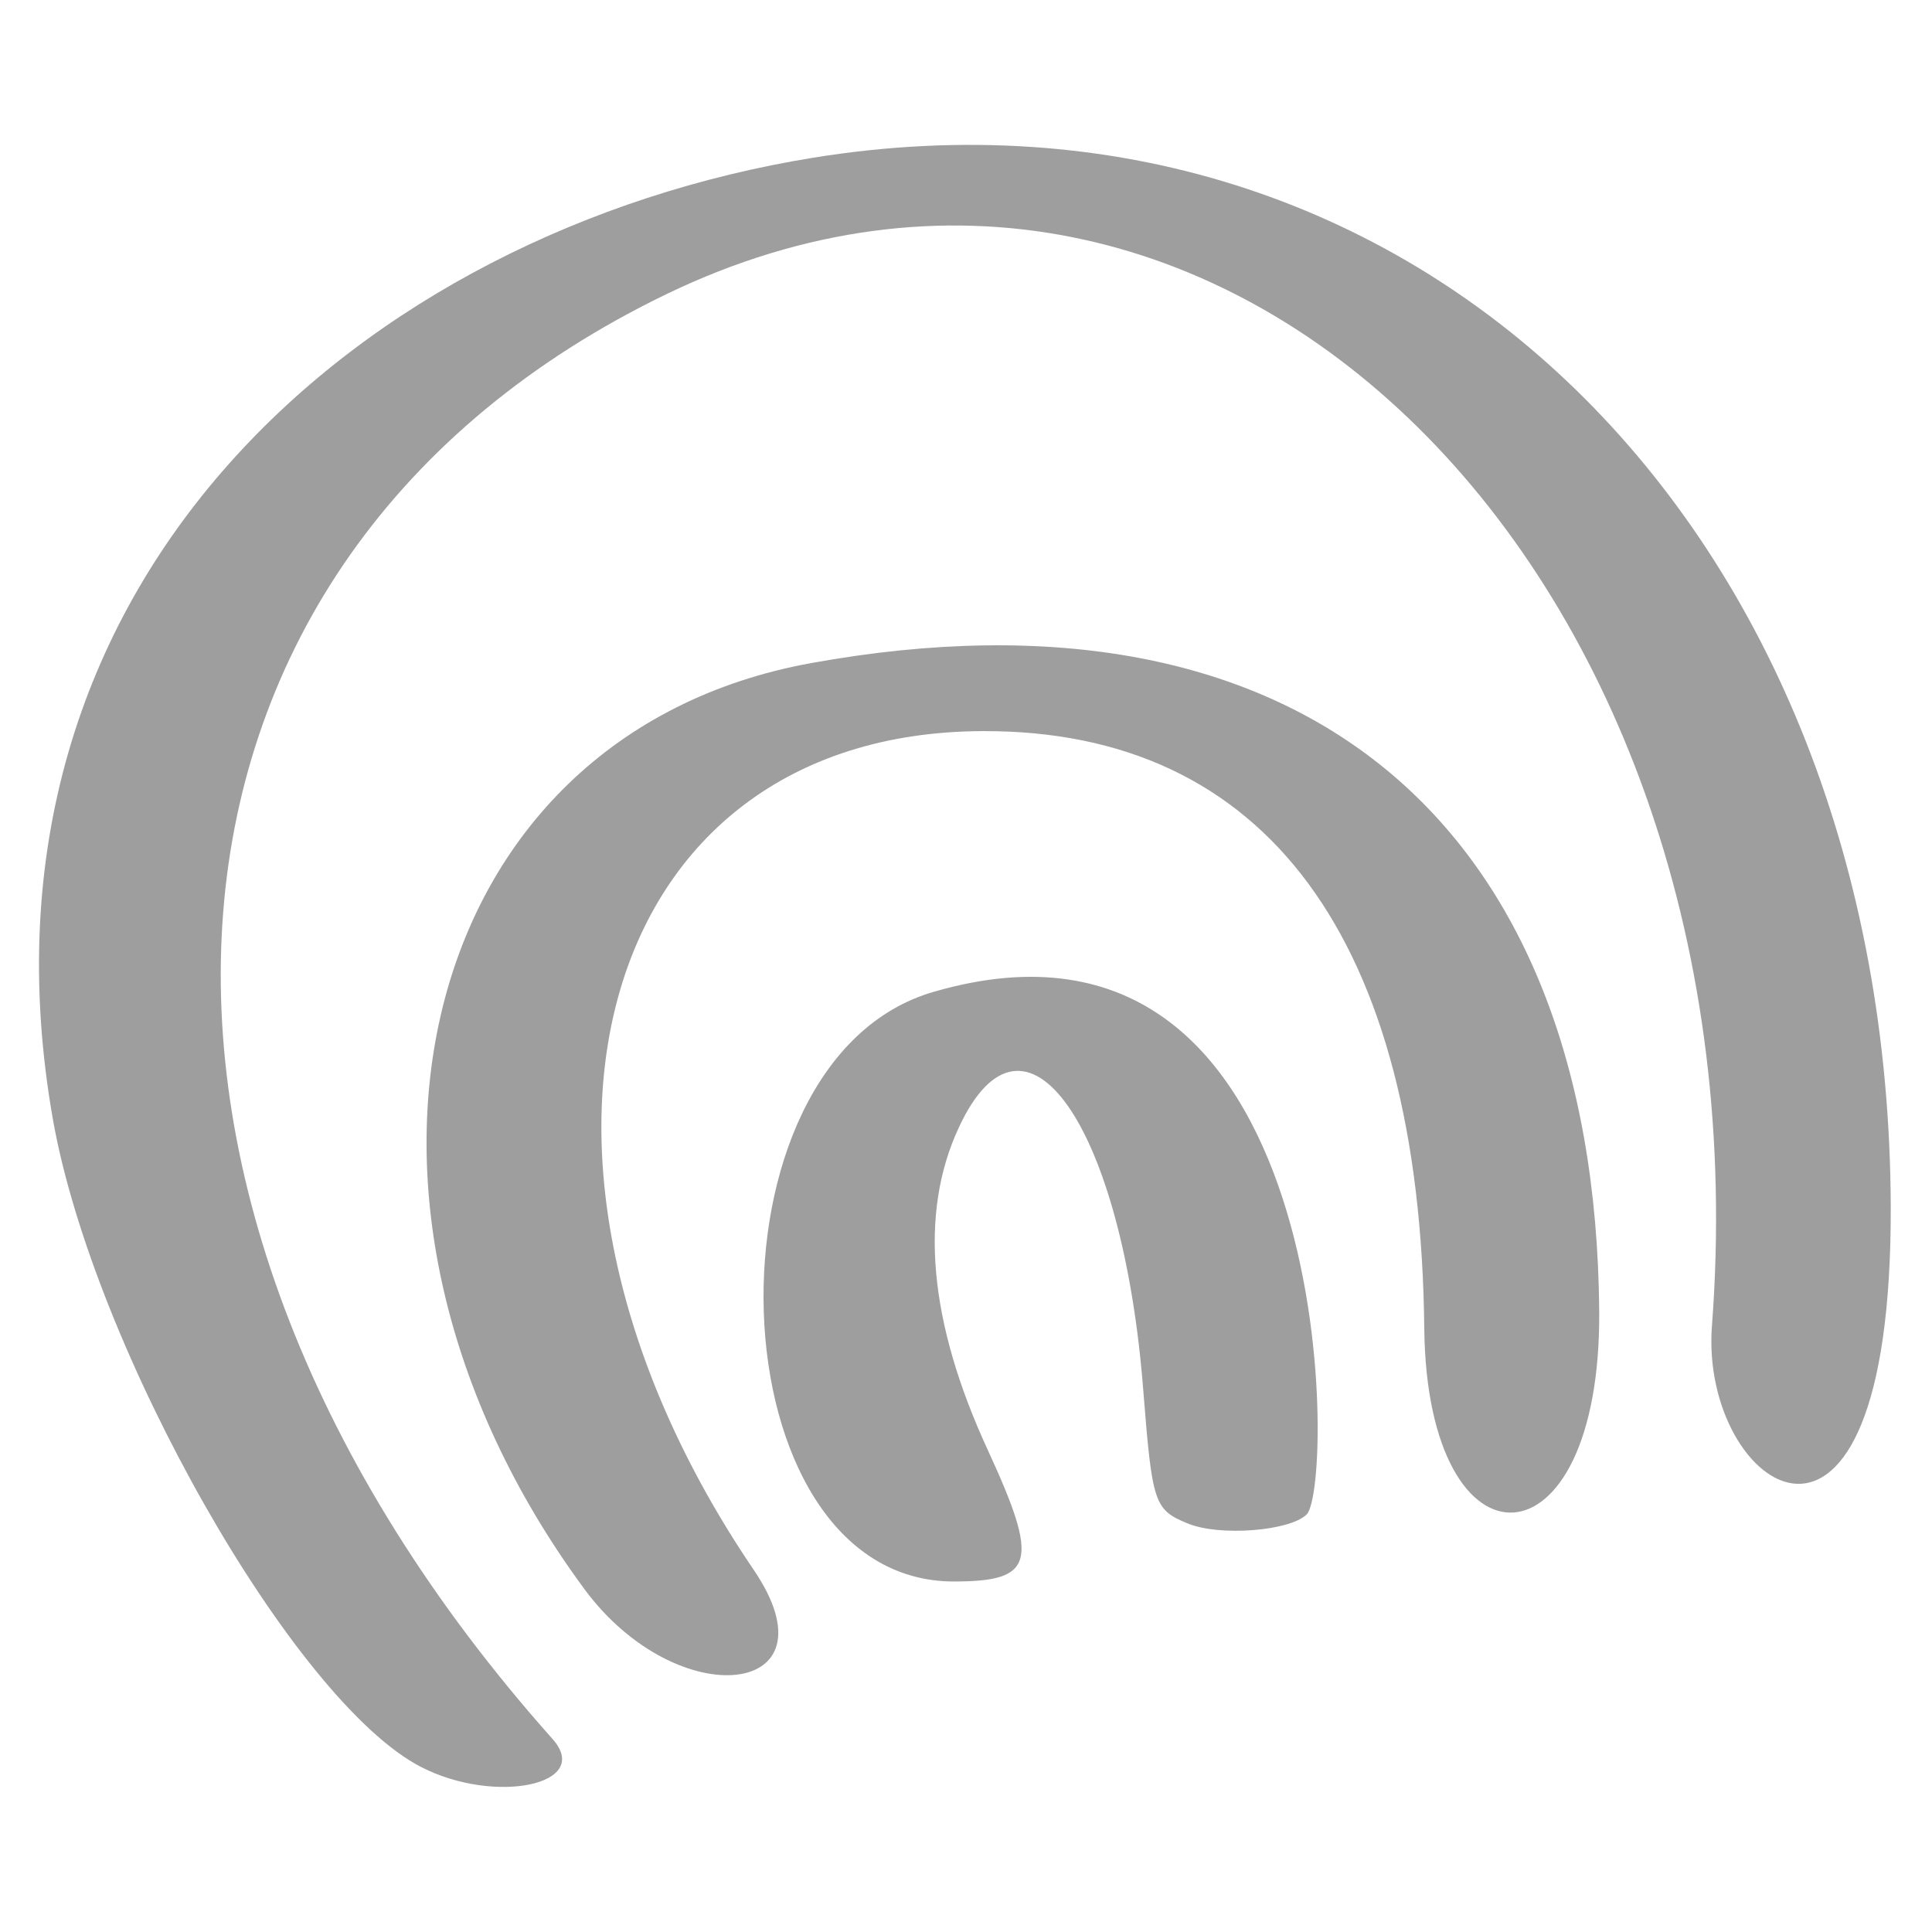 <svg preserveAspectRatio="none" width="100%" height="100%" overflow="visible" style="display: block;" viewBox="0 0 40 40" fill="none" xmlns="http://www.w3.org/2000/svg">
<g id="Frame">
<path id="Union" d="M16.832 3.266C29.246 1.254 39.106 10.851 39.146 24.996C39.166 33.588 35.182 30.852 35.444 27.451C36.631 11.818 25.223 0.59 13.814 6.082C2.466 11.555 1.439 24.776 11.439 36.003C12.284 36.949 10.252 37.371 8.723 36.586C6.087 35.238 1.942 27.934 1.097 23.186C-0.875 12.019 7.536 4.775 16.832 3.266ZM16.792 13.729C26.872 11.898 33.029 16.968 33.11 27.15C33.15 32.582 29.548 32.703 29.488 27.512C29.407 19.443 26.208 15.117 20.353 15.137C12.285 15.157 9.85 24.031 15.605 32.502C17.395 35.138 14.035 35.52 12.103 32.905C6.208 24.916 8.582 15.218 16.792 13.729ZM19.347 20.53C27.717 18.116 27.637 30.771 27.053 31.355C26.711 31.697 25.243 31.818 24.579 31.537C23.895 31.255 23.855 31.113 23.673 28.82C23.251 23.306 21.218 20.389 19.85 23.347C19.025 25.118 19.226 27.371 20.454 30.027C21.52 32.341 21.419 32.743 19.75 32.743C14.739 32.743 14.397 21.938 19.347 20.53Z" fill="#9E9E9E"/>
</g>
</svg>
